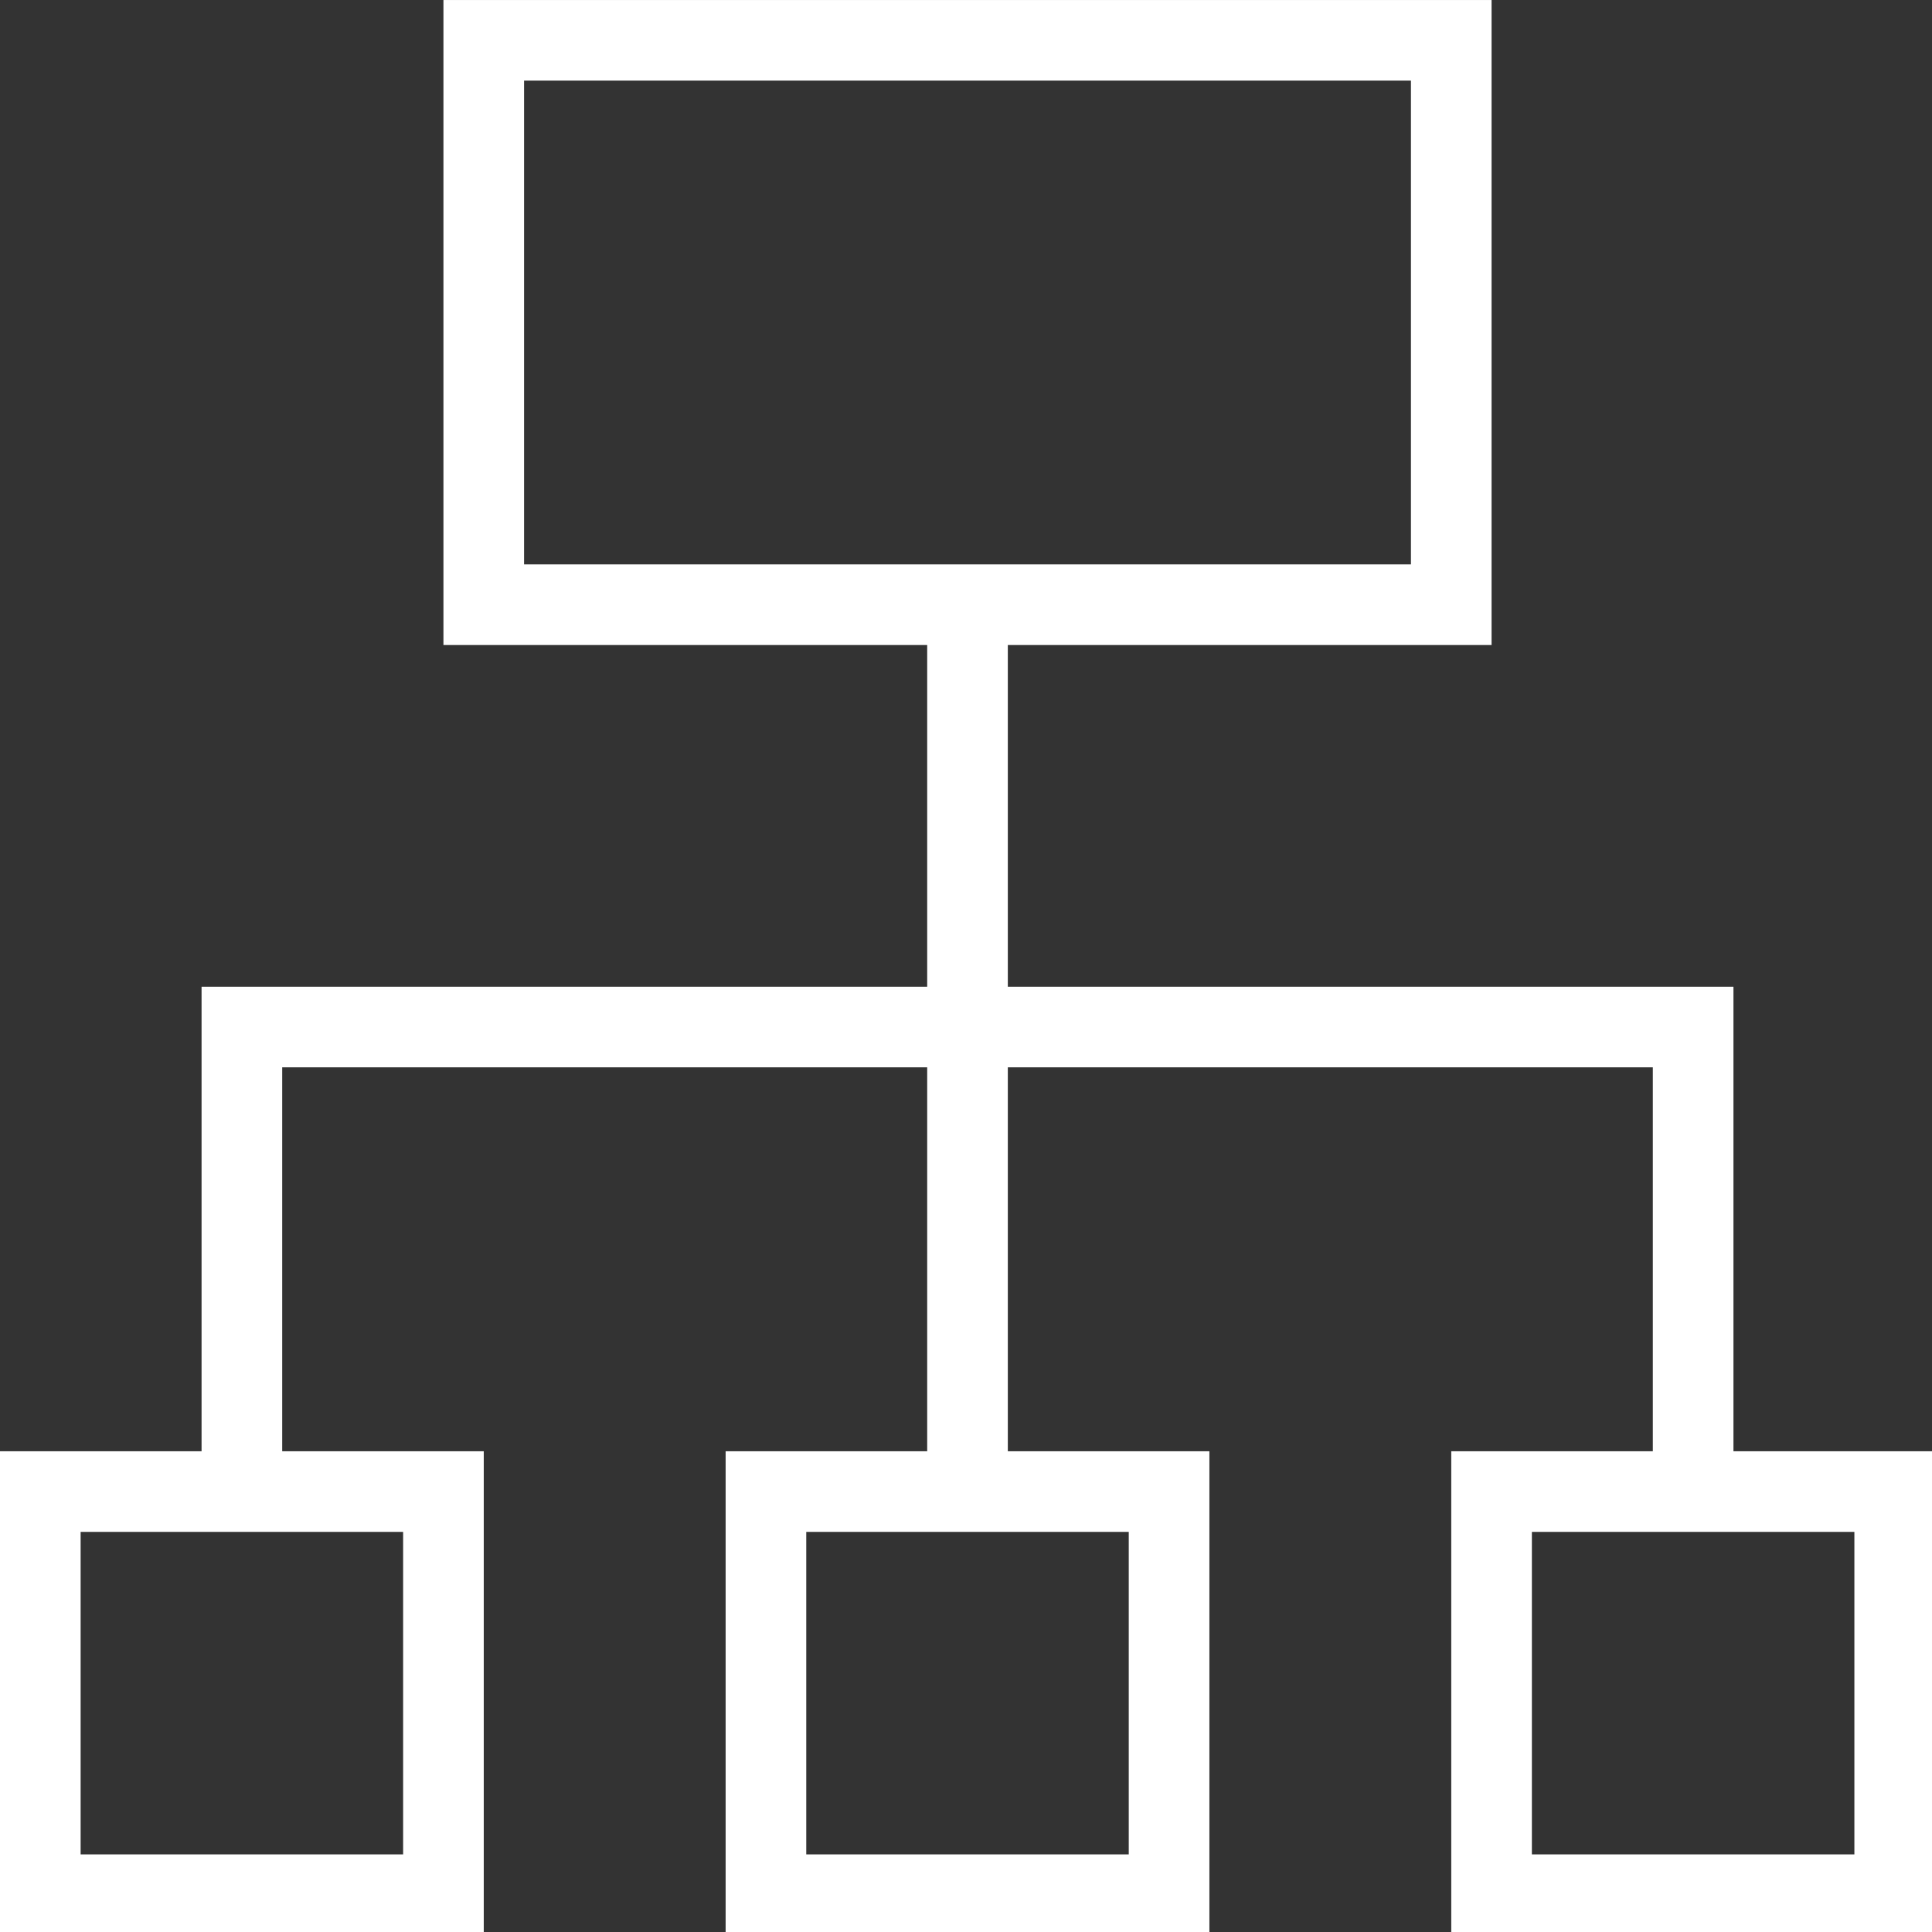 <?xml version="1.0" encoding="UTF-8"?>
<svg width="130.05mm" height="130.05mm" version="1.1" viewBox="0 0 130.05 130.05" xmlns="http://www.w3.org/2000/svg" xmlns:cc="http://creativecommons.org/ns#" xmlns:dc="http://purl.org/dc/elements/1.1/" xmlns:rdf="http://www.w3.org/1999/02/22-rdf-syntax-ns#">
 <rect x="0" y="0" width="130.05" height="130.05" fill="#333333" stroke="none"/>
 <g transform="translate(-26.446 -74.071)">
  <g transform="matrix(.265 0 0 .265 26.446 74.071)" fill="#fff">
   <g fill="#fff">
    <g fill="#fff">
     <path d="m440.32 368.64v-118h-184.32v-86.795h122.88v-163.84h-266.24v163.84h122.88v86.795h-184.32v118h-51.2v122.88h122.88v-122.88h-51.2v-97.525h163.84v97.525h-51.2v122.88h122.88v-122.88h-51.2v-97.525h163.84v97.525h-51.2v122.88h122.88v-122.88zm-337.92 20.48v81.92h-81.92v-81.92zm184.32 0v81.92h-81.92v-81.92zm-153.6-245.76v-122.88h225.28v122.88zm337.92 327.68h-81.92v-81.92h81.92z" fill="#fff"/>
    </g>
   </g>
  </g>
 </g>
</svg>
